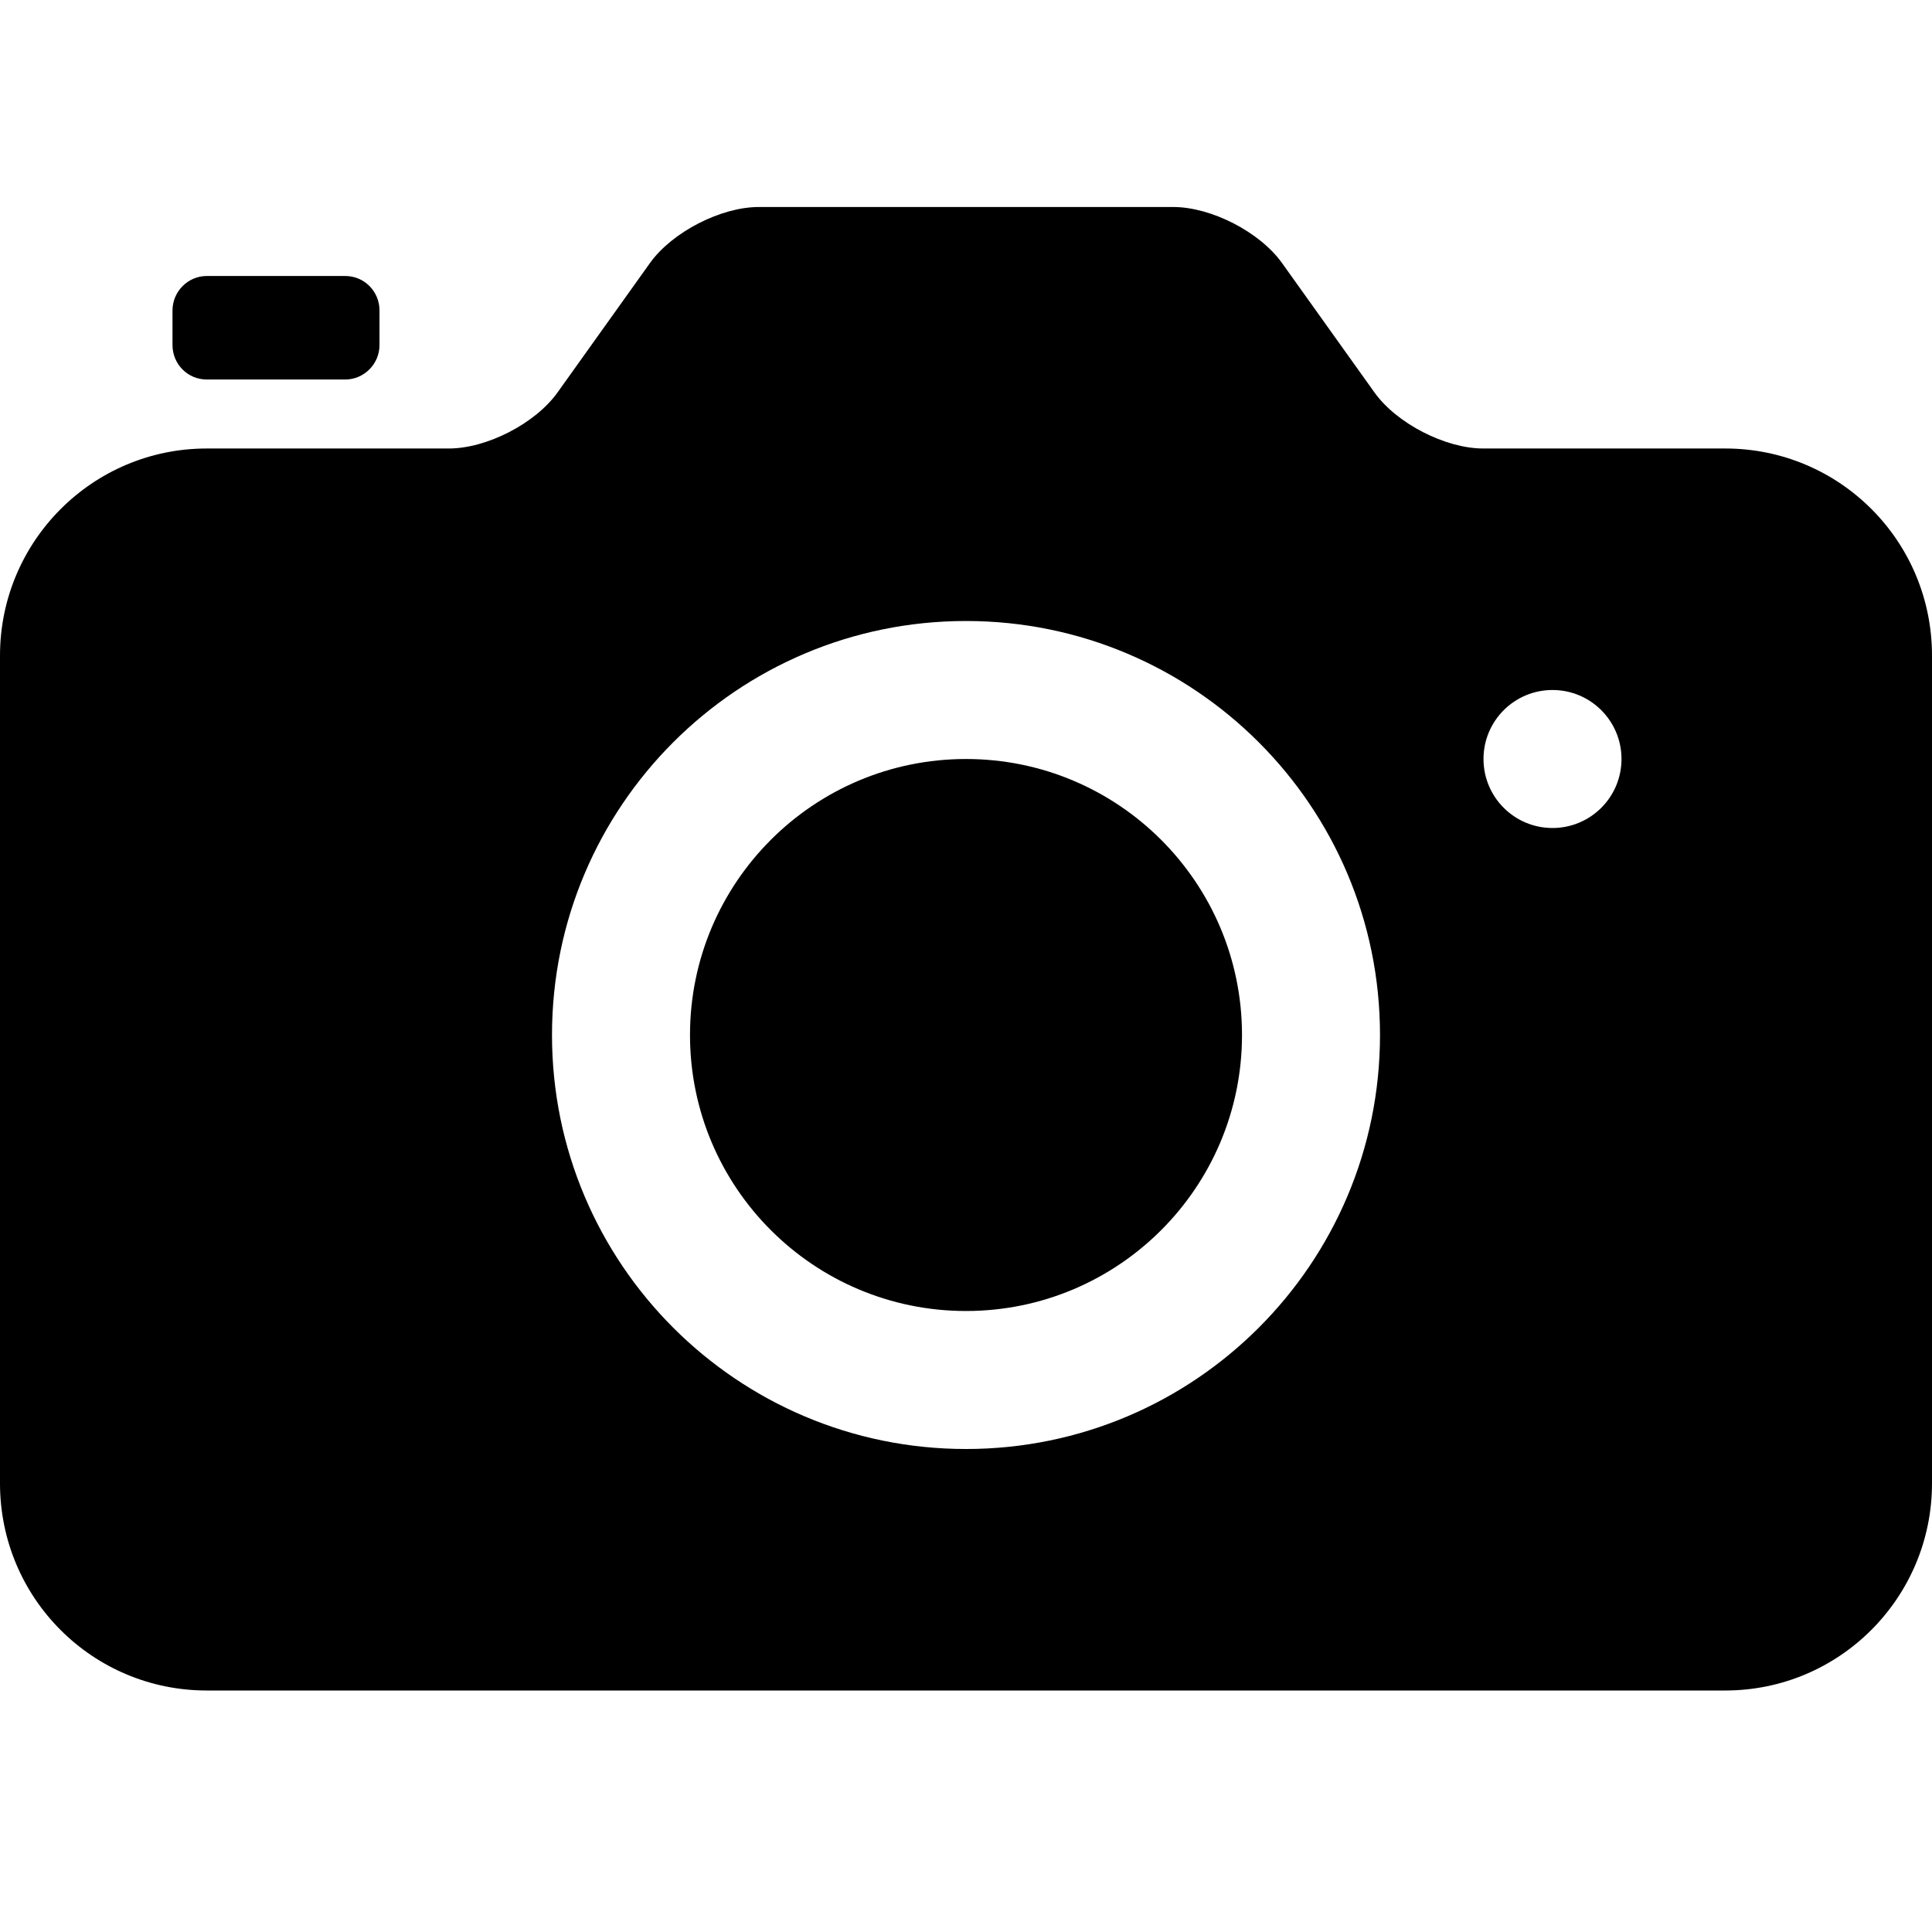 <svg xmlns="http://www.w3.org/2000/svg" width="56" height="56" viewBox="0 0 56 56">
  <path d="M5.993,7 L13.008,7 C14.108,7 15.516,6.277 16.16,5.376 L18.84,1.624 C19.481,0.727 20.895,0 21.994,0 L34.006,0 C35.107,0 36.516,0.723 37.16,1.624 L39.84,5.376 C40.481,6.273 41.893,7 42.992,7 L50.007,7 C53.317,7 56,9.676 56,13.005 L56,36.995 C56,40.311 53.318,43 50.007,43 L5.993,43 C2.683,43 0,40.324 0,36.995 L0,13.005 C0,9.689 2.682,7 5.993,7 Z M28,36 C34.627,36 40,30.627 40,24 C40,17.373 34.627,12 28,12 C21.373,12 16,17.373 16,24 C16,30.627 21.373,36 28,36 Z M45,18 C46.105,18 47,17.105 47,16 C47,14.895 46.105,14 45,14 C43.895,14 43,14.895 43,16 C43,17.105 43.895,18 45,18 Z M28,32 C23.582,32 20,28.418 20,24 C20,19.582 23.582,16 28,16 C32.418,16 36,19.582 36,24 C36,28.418 32.418,32 28,32 Z M5,2.999 C5,2.447 5.451,2 5.991,2 L10.009,2 C10.556,2 11,2.443 11,2.999 L11,4.001 C11,4.553 10.549,5 10.009,5 L5.991,5 C5.444,5 5,4.557 5,4.001 L5,2.999 Z" transform="translate(0 6)"/>
</svg>
